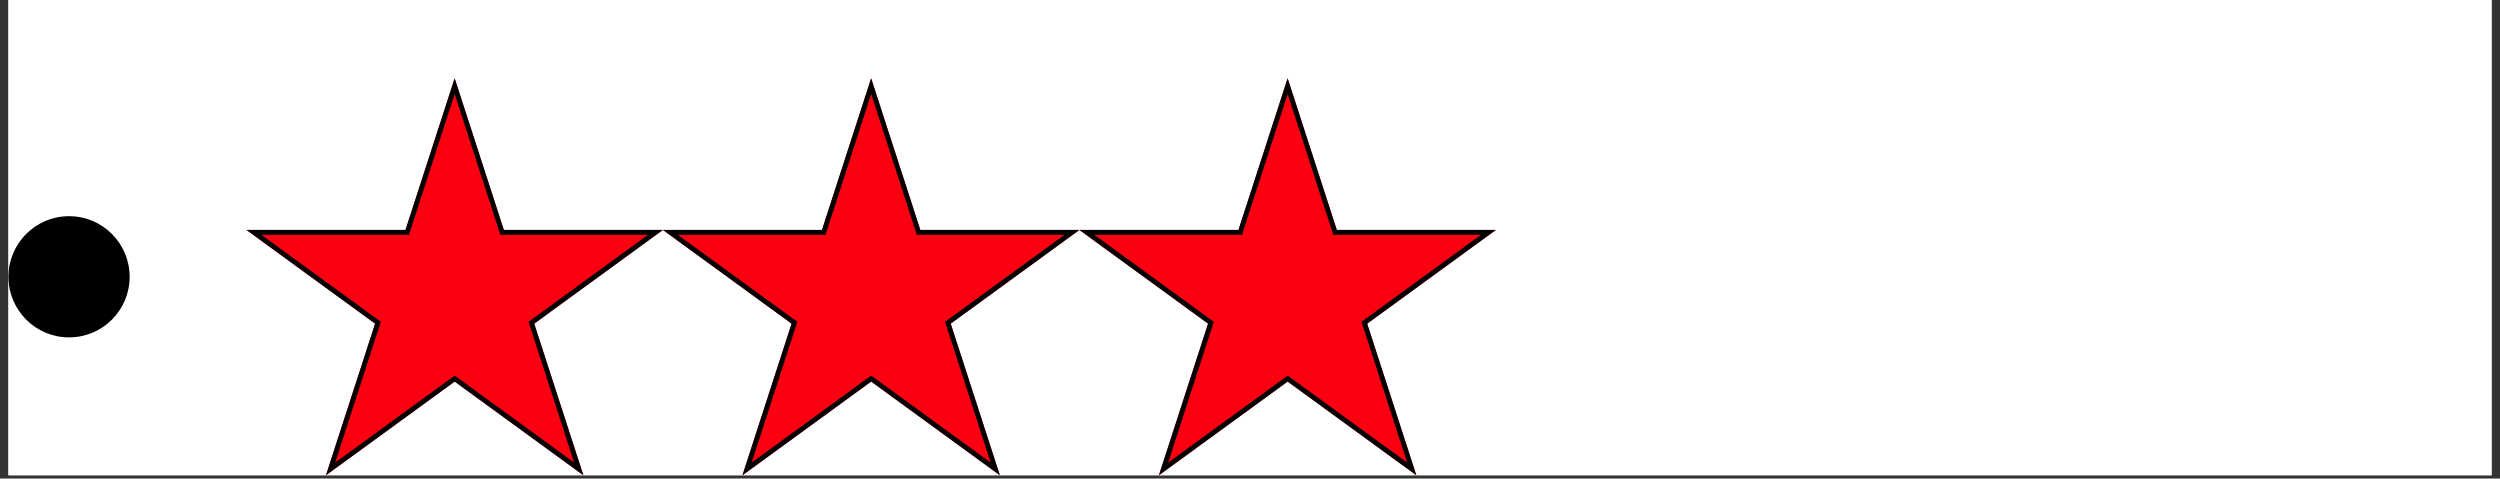 <svg xmlns="http://www.w3.org/2000/svg" xmlns:xlink="http://www.w3.org/1999/xlink" width="512" zoomAndPan="magnify" viewBox="0 0 384 73.5" height="98" preserveAspectRatio="xMidYMid meet" version="1.0"><rect x="0" y="0" width="384" height="73.5" fill="#333333" stroke="none"/><defs><clipPath id="ac6af50d7c"><path d="M 1.297 0 L 382.703 0 L 382.703 73.004 L 1.297 73.004 Z M 1.297 0 " clip-rule="nonzero"/></clipPath><clipPath id="bff29e8b10"><path d="M 37.852 12.031 L 101.922 12.031 L 101.922 73.004 L 37.852 73.004 Z M 37.852 12.031 " clip-rule="nonzero"/></clipPath><clipPath id="35b7e6fbd4"><path d="M 69.836 12.031 L 77.387 35.32 L 101.824 35.32 L 82.055 49.715 L 89.605 73.004 L 69.836 58.609 L 50.066 73.004 L 57.617 49.715 L 37.852 35.32 L 62.285 35.32 Z M 69.836 12.031 " clip-rule="nonzero"/></clipPath><clipPath id="a0cc65c5cb"><path d="M 37.852 12.031 L 101.82 12.031 L 101.82 72.996 L 37.852 72.996 Z M 37.852 12.031 " clip-rule="nonzero"/></clipPath><clipPath id="f98be97809"><path d="M 69.836 12.031 L 77.387 35.316 L 101.82 35.316 L 82.051 49.711 L 89.602 72.996 L 69.836 58.605 L 50.07 72.996 L 57.617 49.711 L 37.852 35.316 L 62.285 35.316 Z M 69.836 12.031 " clip-rule="nonzero"/></clipPath><clipPath id="428921e26c"><path d="M 101.824 12.031 L 165.891 12.031 L 165.891 73.004 L 101.824 73.004 Z M 101.824 12.031 " clip-rule="nonzero"/></clipPath><clipPath id="9deeddce10"><path d="M 133.809 12.031 L 141.359 35.32 L 165.793 35.32 L 146.027 49.715 L 153.578 73.004 L 133.809 58.609 L 114.039 73.004 L 121.59 49.715 L 101.824 35.32 L 126.258 35.32 Z M 133.809 12.031 " clip-rule="nonzero"/></clipPath><clipPath id="2fd19cee6a"><path d="M 101.824 12.031 L 165.793 12.031 L 165.793 72.996 L 101.824 72.996 Z M 101.824 12.031 " clip-rule="nonzero"/></clipPath><clipPath id="9b3b8f9875"><path d="M 133.809 12.031 L 141.359 35.316 L 165.793 35.316 L 146.023 49.711 L 153.574 72.996 L 133.809 58.605 L 114.043 72.996 L 121.59 49.711 L 101.824 35.316 L 126.258 35.316 Z M 133.809 12.031 " clip-rule="nonzero"/></clipPath><clipPath id="9af960edc0"><path d="M 165.793 12.031 L 229.863 12.031 L 229.863 73.004 L 165.793 73.004 Z M 165.793 12.031 " clip-rule="nonzero"/></clipPath><clipPath id="96561fc476"><path d="M 197.781 12.031 L 205.332 35.32 L 229.766 35.32 L 210 49.715 L 217.551 73.004 L 197.781 58.609 L 178.012 73.004 L 185.562 49.715 L 165.793 35.32 L 190.23 35.32 Z M 197.781 12.031 " clip-rule="nonzero"/></clipPath><clipPath id="da6161ceb5"><path d="M 165.797 12.031 L 229.762 12.031 L 229.762 72.996 L 165.797 72.996 Z M 165.797 12.031 " clip-rule="nonzero"/></clipPath><clipPath id="523afb77b3"><path d="M 197.781 12.031 L 205.332 35.316 L 229.762 35.316 L 209.996 49.711 L 217.547 72.996 L 197.781 58.605 L 178.012 72.996 L 185.562 49.711 L 165.797 35.316 L 190.23 35.316 Z M 197.781 12.031 " clip-rule="nonzero"/></clipPath><clipPath id="d06091df08"><path d="M 1.297 33.207 L 19.914 33.207 L 19.914 51.824 L 1.297 51.824 Z M 1.297 33.207 " clip-rule="nonzero"/></clipPath><clipPath id="3e3c1f9031"><path d="M 10.605 33.207 C 5.465 33.207 1.297 37.375 1.297 42.516 C 1.297 47.656 5.465 51.824 10.605 51.824 C 15.746 51.824 19.914 47.656 19.914 42.516 C 19.914 37.375 15.746 33.207 10.605 33.207 Z M 10.605 33.207 " clip-rule="nonzero"/></clipPath></defs><g clip-path="url(#ac6af50d7c)"><path fill="#ffffff" d="M 1.297 0 L 382.703 0 L 382.703 73.004 L 1.297 73.004 Z M 1.297 0 " fill-opacity="1" fill-rule="nonzero"/><path fill="#ffffff" d="M 1.297 0 L 382.703 0 L 382.703 73.004 L 1.297 73.004 Z M 1.297 0 " fill-opacity="1" fill-rule="nonzero"/></g><g clip-path="url(#bff29e8b10)"><g clip-path="url(#35b7e6fbd4)"><path fill="#fc0012" d="M 37.852 12.031 L 101.922 12.031 L 101.922 73.004 L 37.852 73.004 Z M 37.852 12.031 " fill-opacity="1" fill-rule="nonzero"/></g></g><g clip-path="url(#a0cc65c5cb)"><g clip-path="url(#f98be97809)"><path stroke-linecap="butt" transform="matrix(0.745, 0, 0, 0.745, 37.852, 12.03)" fill="none" stroke-linejoin="miter" d="M 42.935 0.002 L 53.071 31.26 L 85.871 31.26 L 59.332 50.583 L 69.468 81.842 L 42.935 62.524 L 16.401 81.842 L 26.532 50.583 L -0.001 31.26 L 32.799 31.26 Z M 42.935 0.002 " stroke="#000000" stroke-width="2" stroke-opacity="1" stroke-miterlimit="4"/></g></g><g clip-path="url(#428921e26c)"><g clip-path="url(#9deeddce10)"><path fill="#fc0012" d="M 101.824 12.031 L 165.891 12.031 L 165.891 73.004 L 101.824 73.004 Z M 101.824 12.031 " fill-opacity="1" fill-rule="nonzero"/></g></g><g clip-path="url(#2fd19cee6a)"><g clip-path="url(#9b3b8f9875)"><path stroke-linecap="butt" transform="matrix(0.745, 0, 0, 0.745, 101.825, 12.03)" fill="none" stroke-linejoin="miter" d="M 42.935 0.002 L 53.071 31.26 L 85.871 31.26 L 59.332 50.583 L 69.469 81.842 L 42.935 62.524 L 16.402 81.842 L 26.533 50.583 L -0.001 31.26 L 32.799 31.26 Z M 42.935 0.002 " stroke="#000000" stroke-width="2" stroke-opacity="1" stroke-miterlimit="4"/></g></g><g clip-path="url(#9af960edc0)"><g clip-path="url(#96561fc476)"><path fill="#fc0012" d="M 165.793 12.031 L 229.863 12.031 L 229.863 73.004 L 165.793 73.004 Z M 165.793 12.031 " fill-opacity="1" fill-rule="nonzero"/></g></g><g clip-path="url(#da6161ceb5)"><g clip-path="url(#523afb77b3)"><path stroke-linecap="butt" transform="matrix(0.745, 0, 0, 0.745, 165.797, 12.03)" fill="none" stroke-linejoin="miter" d="M 42.936 0.002 L 53.072 31.26 L 85.866 31.26 L 59.333 50.583 L 69.469 81.842 L 42.936 62.524 L 16.397 81.842 L 26.533 50.583 L -0 31.26 L 32.799 31.26 Z M 42.936 0.002 " stroke="#000000" stroke-width="2" stroke-opacity="1" stroke-miterlimit="4"/></g></g><g clip-path="url(#d06091df08)"><g clip-path="url(#3e3c1f9031)"><path fill="#000000" d="M 1.297 33.207 L 19.914 33.207 L 19.914 51.824 L 1.297 51.824 Z M 1.297 33.207 " fill-opacity="1" fill-rule="nonzero"/></g></g></svg>